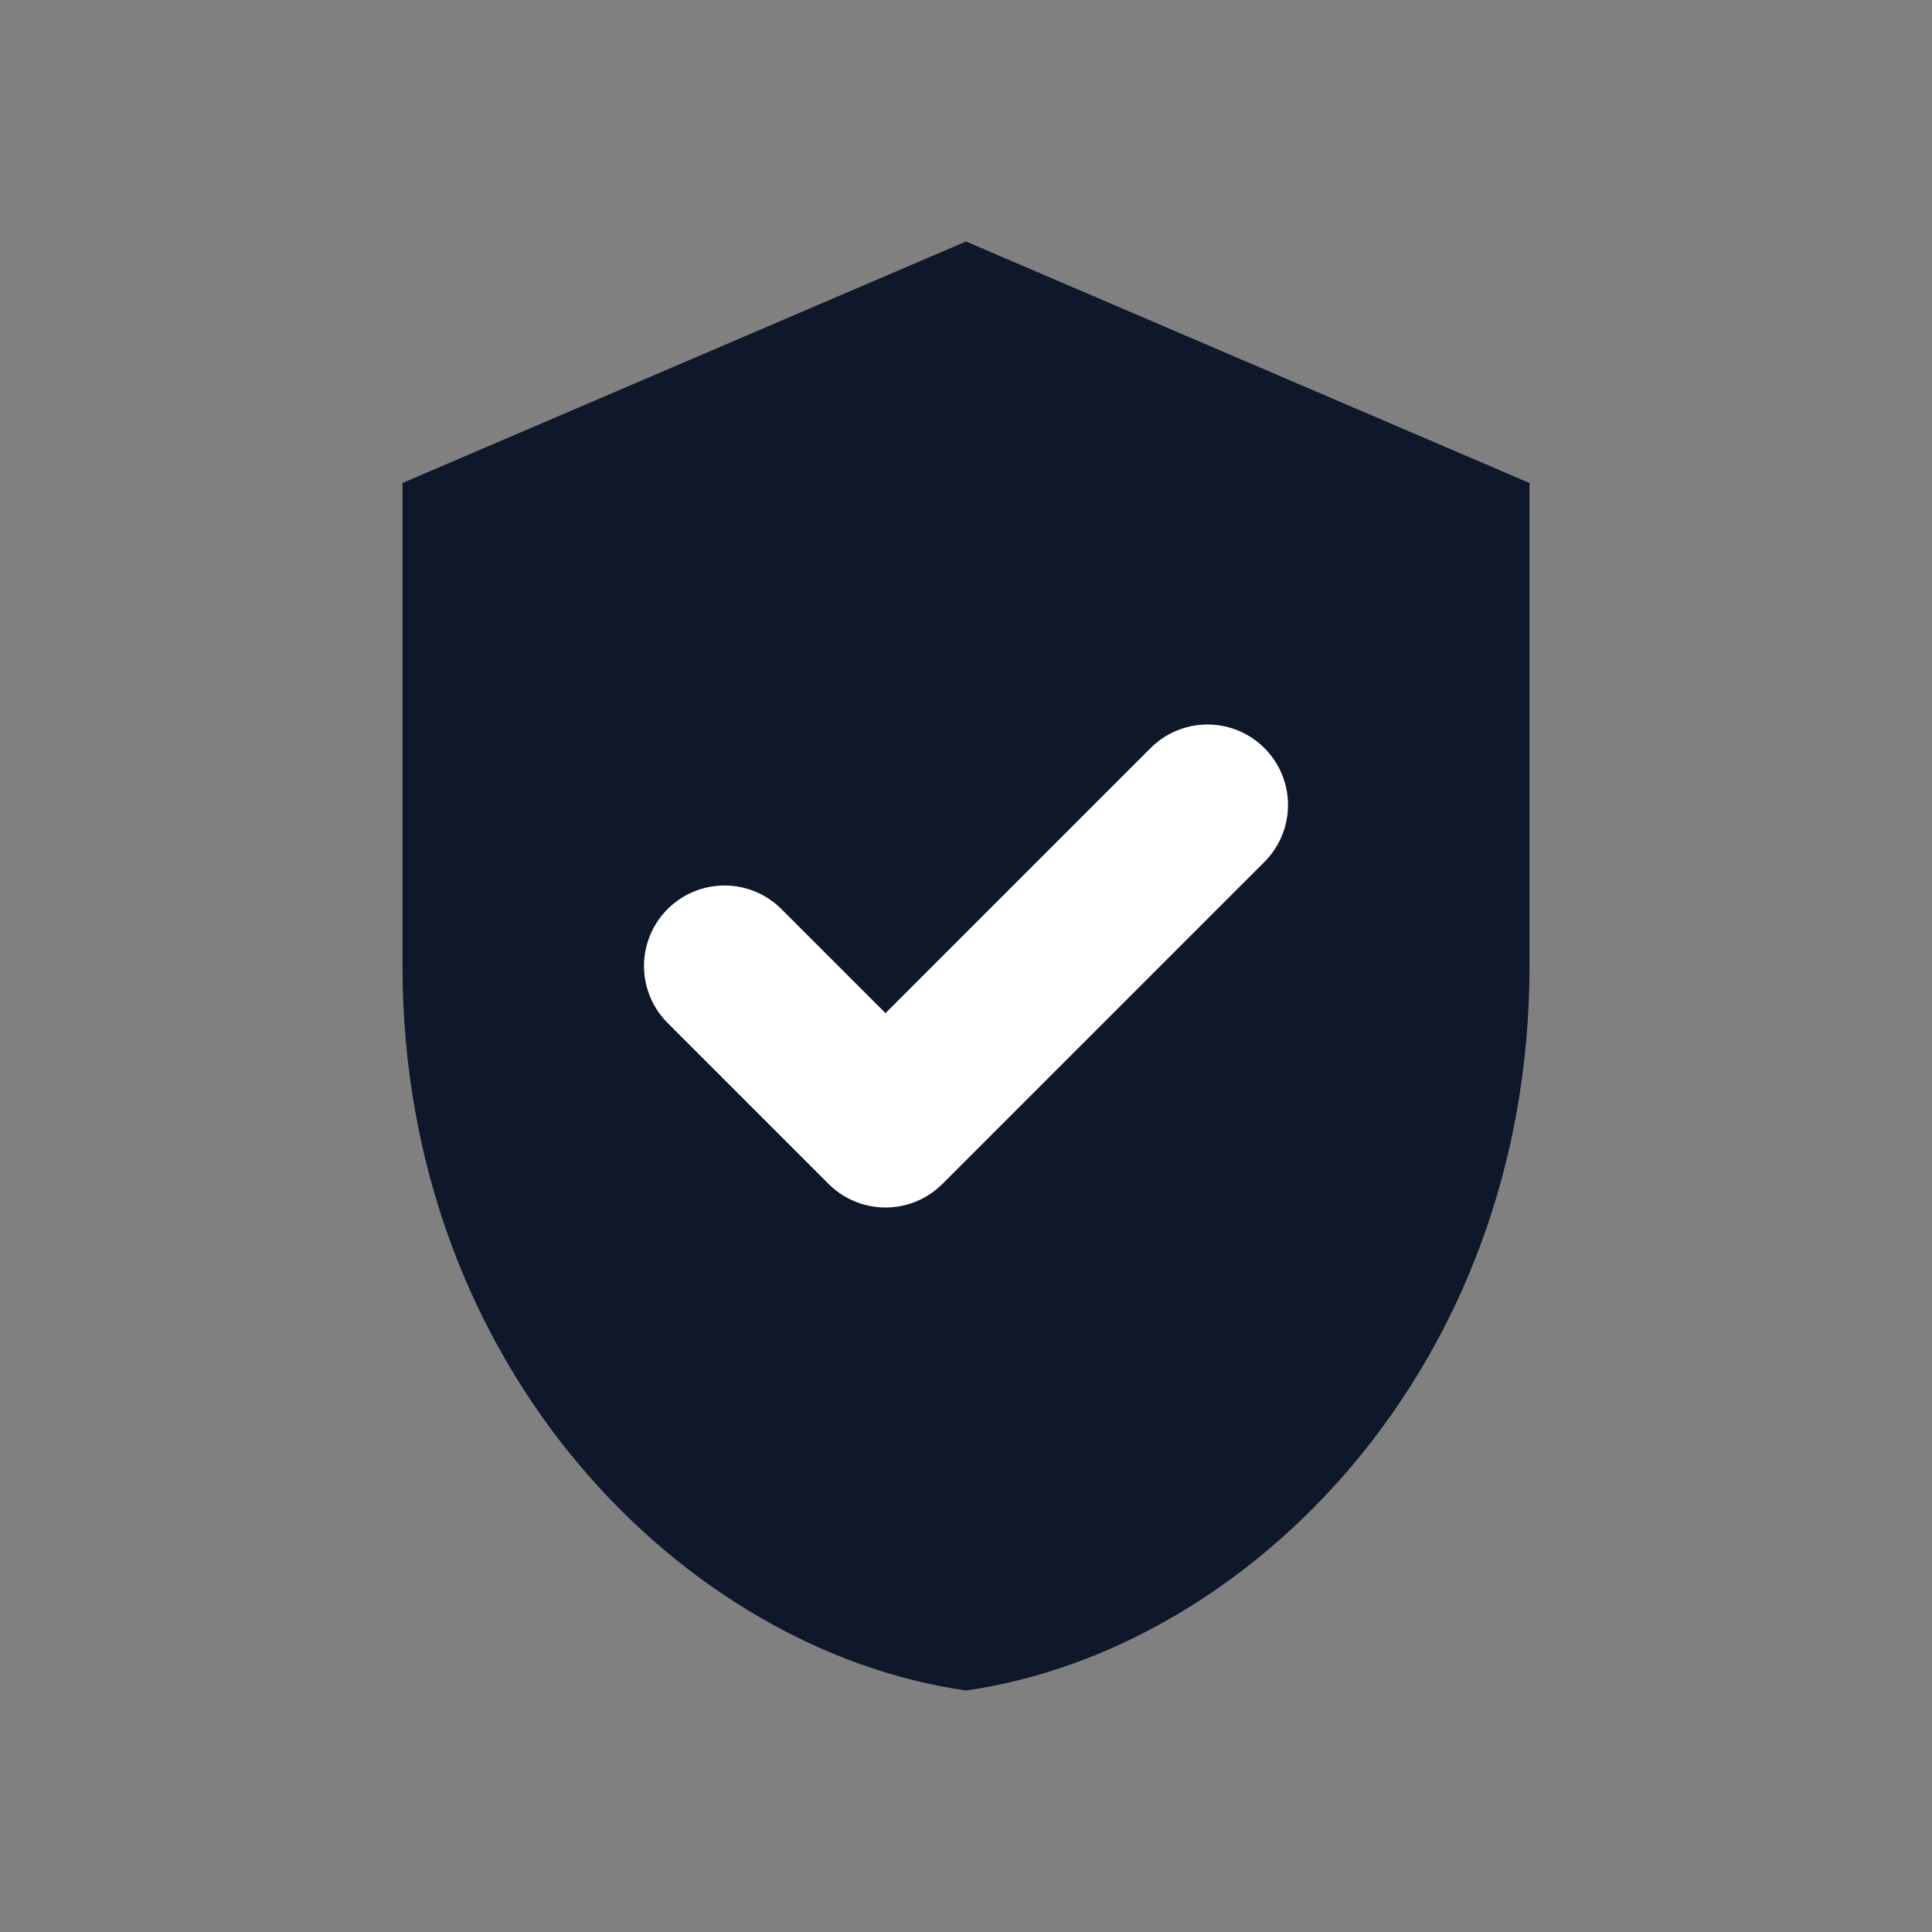 <svg xmlns="http://www.w3.org/2000/svg" width="40" height="40" viewBox="0 0 24 24" fill="none">
  <rect x="0" y="0" width="24" height="24" fill="#808080" stroke="none"/>
  <path d="M12 3l7 3v6c0 5-3.5 8.5-7 9-3.5-.5-7-4-7-9V6l7-3z" fill="#0f172a"/><path d="M9 12l2 2 4-4" stroke="white" stroke-width="2" stroke-linecap="round" stroke-linejoin="round"/>
</svg>